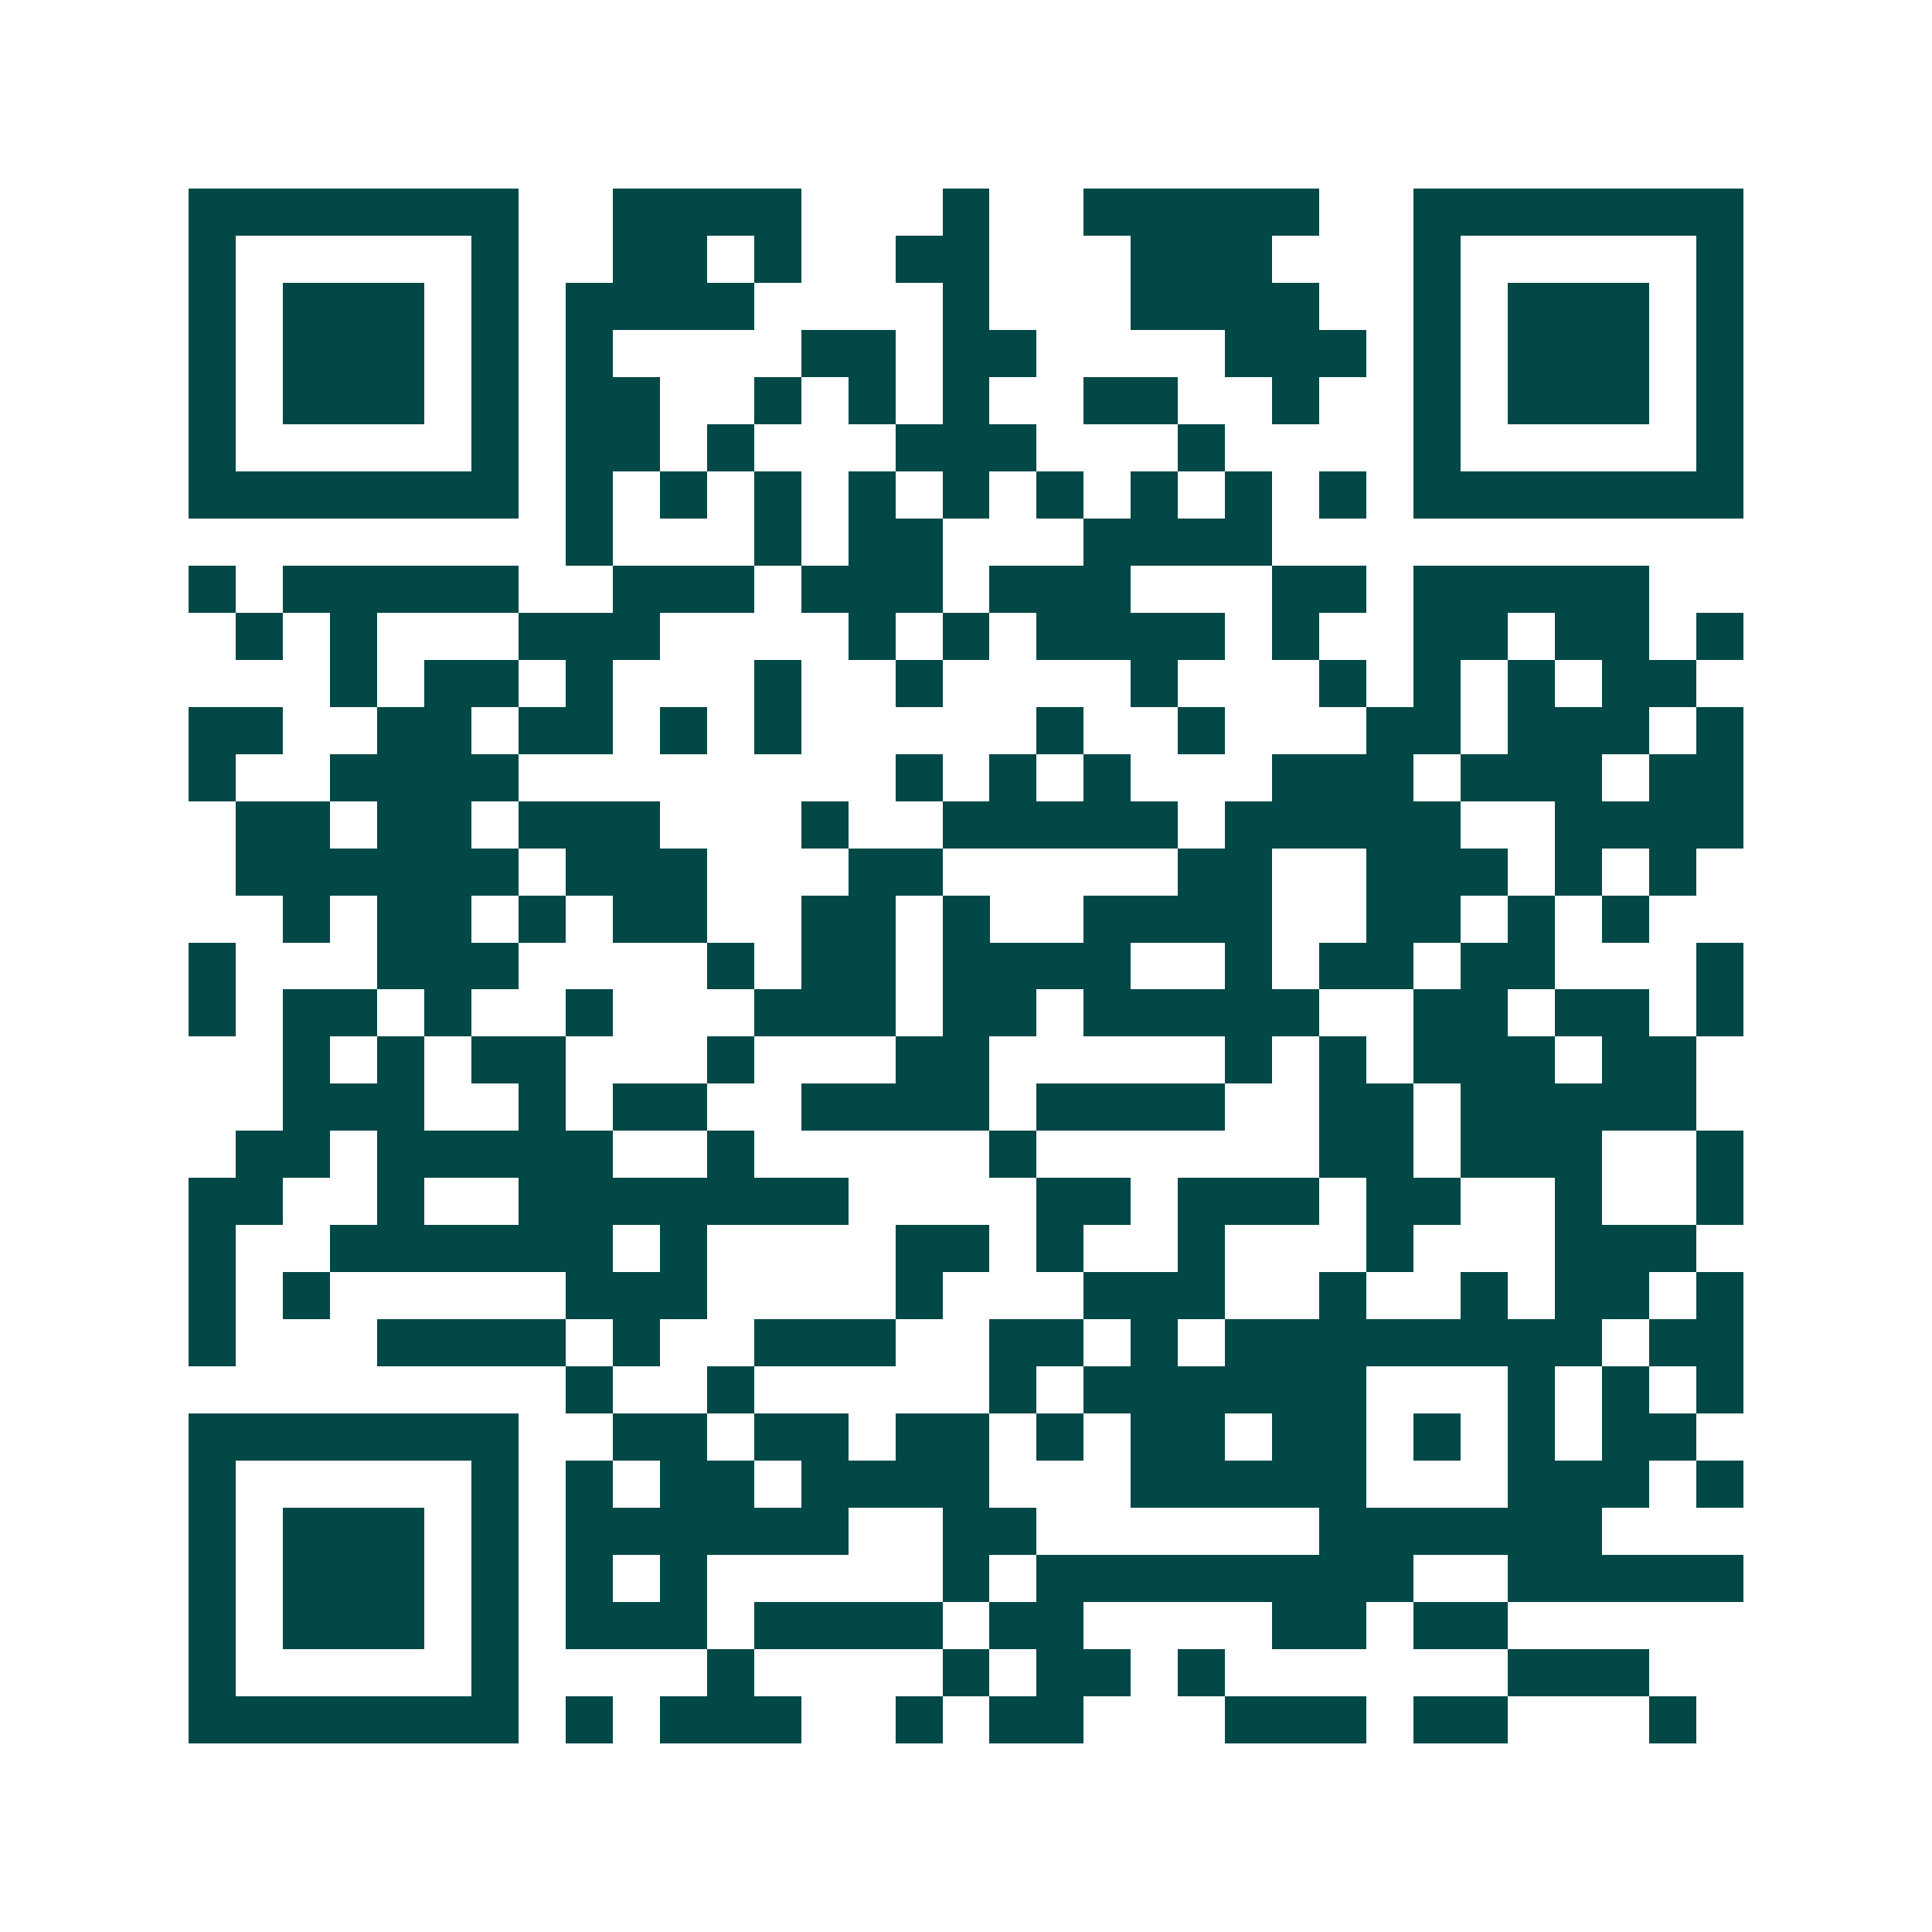 <svg xmlns="http://www.w3.org/2000/svg" width="200" height="200" viewBox="0 0 41 41" shape-rendering="crispEdges"><path fill="#ffffff" d="M0 0h41v41H0z"/><path stroke="#014847" d="M4 4.5h7m2 0h4m3 0h1m2 0h5m2 0h7M4 5.5h1m5 0h1m2 0h2m1 0h1m2 0h2m3 0h3m3 0h1m5 0h1M4 6.5h1m1 0h3m1 0h1m1 0h4m4 0h1m3 0h4m2 0h1m1 0h3m1 0h1M4 7.5h1m1 0h3m1 0h1m1 0h1m4 0h2m1 0h2m4 0h3m1 0h1m1 0h3m1 0h1M4 8.5h1m1 0h3m1 0h1m1 0h2m2 0h1m1 0h1m1 0h1m2 0h2m2 0h1m2 0h1m1 0h3m1 0h1M4 9.5h1m5 0h1m1 0h2m1 0h1m3 0h3m3 0h1m4 0h1m5 0h1M4 10.5h7m1 0h1m1 0h1m1 0h1m1 0h1m1 0h1m1 0h1m1 0h1m1 0h1m1 0h1m1 0h7M12 11.5h1m3 0h1m1 0h2m3 0h4M4 12.5h1m1 0h5m2 0h3m1 0h3m1 0h3m3 0h2m1 0h5M5 13.5h1m1 0h1m3 0h3m4 0h1m1 0h1m1 0h4m1 0h1m2 0h2m1 0h2m1 0h1M7 14.5h1m1 0h2m1 0h1m3 0h1m2 0h1m4 0h1m3 0h1m1 0h1m1 0h1m1 0h2M4 15.5h2m2 0h2m1 0h2m1 0h1m1 0h1m5 0h1m2 0h1m3 0h2m1 0h3m1 0h1M4 16.5h1m2 0h4m8 0h1m1 0h1m1 0h1m3 0h3m1 0h3m1 0h2M5 17.5h2m1 0h2m1 0h3m3 0h1m2 0h5m1 0h5m2 0h4M5 18.5h6m1 0h3m3 0h2m5 0h2m2 0h3m1 0h1m1 0h1M6 19.5h1m1 0h2m1 0h1m1 0h2m2 0h2m1 0h1m2 0h4m2 0h2m1 0h1m1 0h1M4 20.5h1m3 0h3m4 0h1m1 0h2m1 0h4m2 0h1m1 0h2m1 0h2m3 0h1M4 21.5h1m1 0h2m1 0h1m2 0h1m3 0h3m1 0h2m1 0h5m2 0h2m1 0h2m1 0h1M6 22.5h1m1 0h1m1 0h2m3 0h1m3 0h2m5 0h1m1 0h1m1 0h3m1 0h2M6 23.5h3m2 0h1m1 0h2m2 0h4m1 0h4m2 0h2m1 0h5M5 24.5h2m1 0h5m2 0h1m5 0h1m6 0h2m1 0h3m2 0h1M4 25.5h2m2 0h1m2 0h7m4 0h2m1 0h3m1 0h2m2 0h1m2 0h1M4 26.5h1m2 0h6m1 0h1m4 0h2m1 0h1m2 0h1m3 0h1m3 0h3M4 27.5h1m1 0h1m5 0h3m4 0h1m3 0h3m2 0h1m2 0h1m1 0h2m1 0h1M4 28.5h1m3 0h4m1 0h1m2 0h3m2 0h2m1 0h1m1 0h8m1 0h2M12 29.5h1m2 0h1m5 0h1m1 0h6m3 0h1m1 0h1m1 0h1M4 30.5h7m2 0h2m1 0h2m1 0h2m1 0h1m1 0h2m1 0h2m1 0h1m1 0h1m1 0h2M4 31.5h1m5 0h1m1 0h1m1 0h2m1 0h4m3 0h5m3 0h3m1 0h1M4 32.5h1m1 0h3m1 0h1m1 0h6m2 0h2m6 0h6M4 33.5h1m1 0h3m1 0h1m1 0h1m1 0h1m5 0h1m1 0h8m2 0h5M4 34.5h1m1 0h3m1 0h1m1 0h3m1 0h4m1 0h2m4 0h2m1 0h2M4 35.5h1m5 0h1m4 0h1m4 0h1m1 0h2m1 0h1m6 0h3M4 36.5h7m1 0h1m1 0h3m2 0h1m1 0h2m3 0h3m1 0h2m3 0h1"/></svg>
